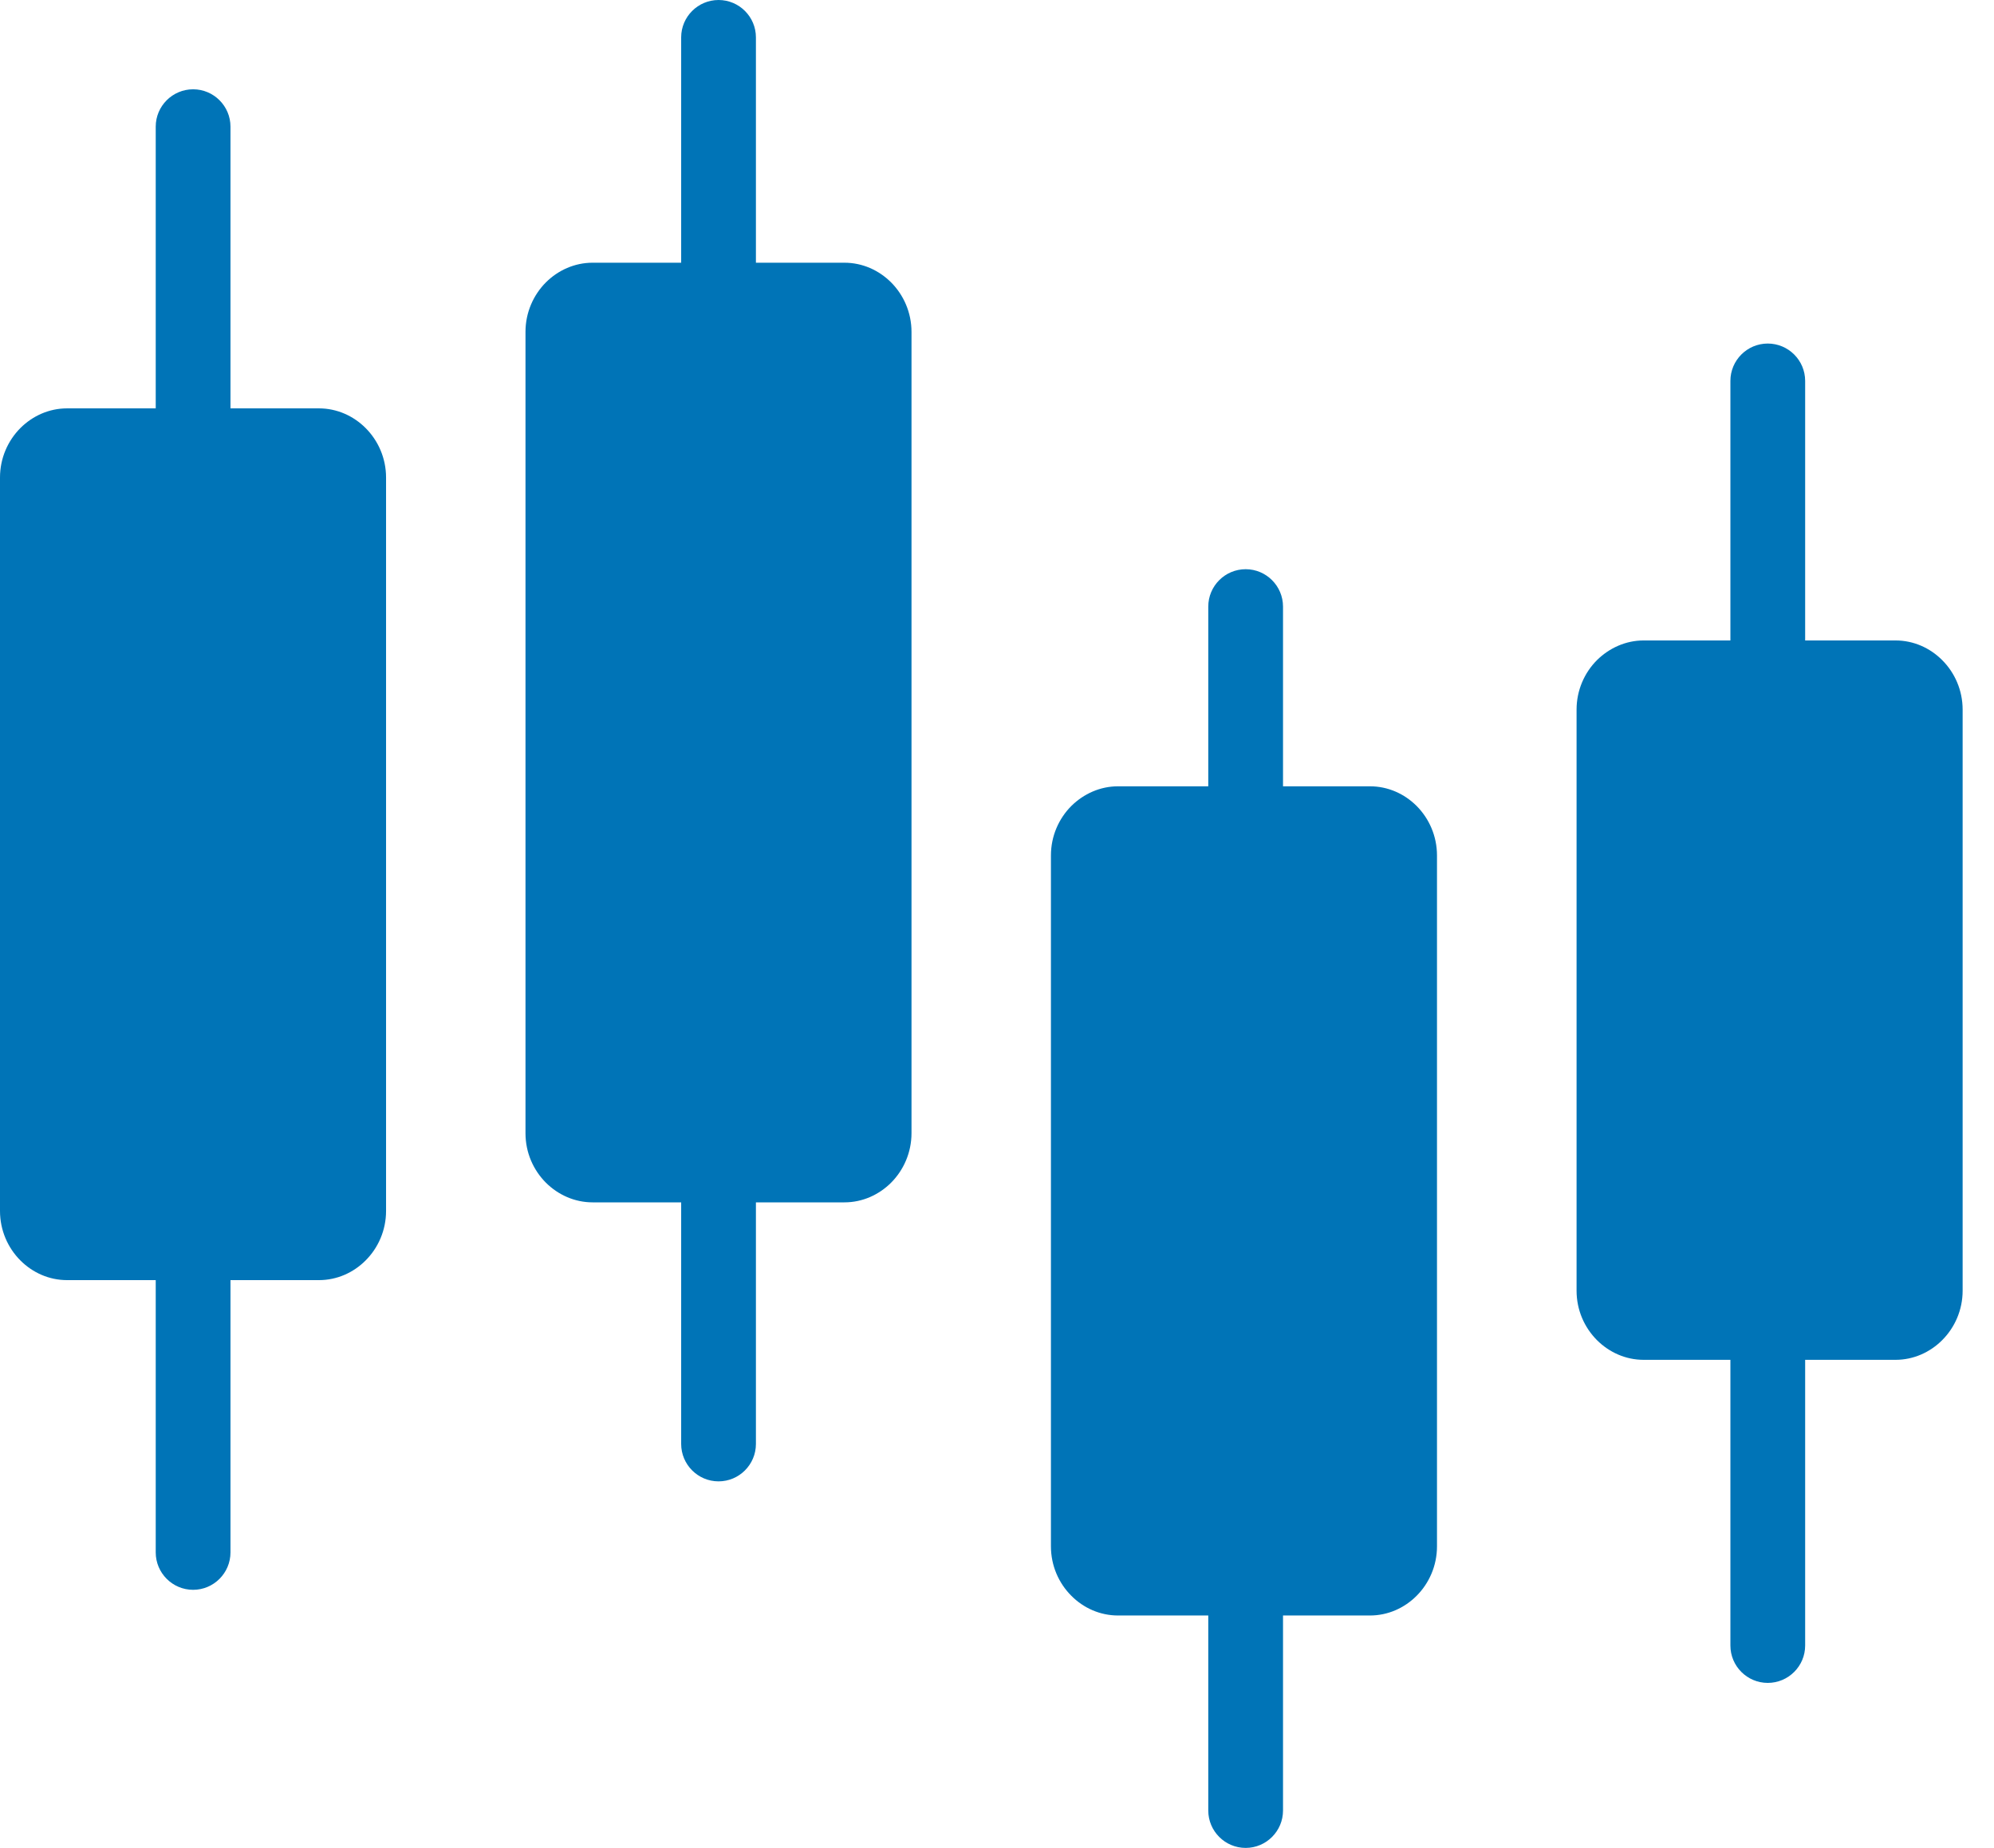 <svg width="41" height="38" viewBox="0 0 41 38" fill="none" xmlns="http://www.w3.org/2000/svg">
<g clip-path="url(#clip0_2308_57831)">
<path d="M26.381 17.225C26.381 17.649 26.036 17.993 25.613 17.993C25.189 17.993 24.844 17.649 24.844 17.225V12.473C24.844 12.049 25.189 11.704 25.613 11.704C26.036 11.704 26.381 12.049 26.381 12.473V17.225Z" fill="#0074B7"/>
<path d="M26.381 37.228C26.381 37.652 26.036 37.997 25.613 37.997C25.189 37.997 24.844 37.652 24.844 37.228V32.476C24.844 32.053 25.189 31.708 25.613 31.708C26.036 31.708 26.381 32.053 26.381 32.476V37.228Z" fill="#0074B7"/>
<path d="M22.989 16.168H28.168C28.539 16.168 28.877 16.322 29.127 16.571C29.386 16.831 29.547 17.192 29.547 17.59V31.796C29.547 32.194 29.386 32.555 29.127 32.814C28.877 33.064 28.539 33.218 28.168 33.218H22.989C22.618 33.218 22.279 33.064 22.03 32.814C21.77 32.555 21.609 32.194 21.609 31.796V17.59C21.609 17.192 21.77 16.831 22.03 16.571C22.283 16.322 22.621 16.168 22.989 16.168ZM27.504 18.296H23.655V31.087H27.504V18.296Z" fill="#0074B7"/>
<path fill-rule="evenodd" clip-rule="evenodd" d="M22.988 17.232H28.167C28.364 17.232 28.525 17.392 28.525 17.59V31.796C28.525 31.993 28.364 32.154 28.167 32.154H22.988C22.791 32.154 22.63 31.993 22.63 31.796V17.59C22.634 17.392 22.795 17.232 22.988 17.232Z" fill="#0074B7"/>
<path d="M37.117 14.236C37.117 14.66 36.772 15.005 36.348 15.005C35.924 15.005 35.58 14.66 35.58 14.236V7.832C35.58 7.409 35.924 7.064 36.348 7.064C36.772 7.064 37.117 7.409 37.117 7.832V14.236Z" fill="#0074B7"/>
<path d="M37.117 33.836C37.117 34.259 36.772 34.604 36.348 34.604C35.924 34.604 35.58 34.259 35.58 33.836V27.435C35.58 27.012 35.924 26.667 36.348 26.667C36.772 26.667 37.117 27.012 37.117 27.435V33.836Z" fill="#0074B7"/>
<path d="M33.796 13.169H38.975C39.346 13.169 39.685 13.323 39.934 13.573C40.194 13.832 40.355 14.194 40.355 14.591V26.539C40.355 26.936 40.194 27.297 39.934 27.557C39.685 27.806 39.346 27.961 38.975 27.961H33.796C33.425 27.961 33.087 27.806 32.837 27.557C32.578 27.297 32.417 26.939 32.417 26.539V14.591C32.417 14.194 32.578 13.832 32.837 13.573C33.087 13.327 33.425 13.169 33.796 13.169ZM38.312 15.3H34.463V25.836H38.312V15.3Z" fill="#0074B7"/>
<path fill-rule="evenodd" clip-rule="evenodd" d="M33.796 14.236H38.975C39.172 14.236 39.333 14.397 39.333 14.594V26.542C39.333 26.739 39.172 26.9 38.975 26.9H33.796C33.599 26.9 33.438 26.739 33.438 26.542V14.591C33.438 14.394 33.599 14.236 33.796 14.236Z" fill="#0074B7"/>
<path d="M15.543 6.466C15.543 6.89 15.198 7.235 14.775 7.235C14.351 7.235 14.006 6.89 14.006 6.466V0.768C14.006 0.345 14.351 0 14.775 0C15.198 0 15.543 0.345 15.543 0.768V6.466Z" fill="#0074B7"/>
<path d="M15.543 29.691C15.543 30.115 15.198 30.46 14.775 30.46C14.351 30.46 14.006 30.115 14.006 29.691V23.997C14.006 23.573 14.351 23.228 14.775 23.228C15.198 23.228 15.543 23.573 15.543 23.997V29.691Z" fill="#0074B7"/>
<path d="M12.184 5.402H17.363C17.734 5.402 18.072 5.557 18.322 5.806C18.581 6.066 18.742 6.427 18.742 6.824V23.3C18.742 23.698 18.581 24.059 18.322 24.319C18.072 24.568 17.734 24.723 17.363 24.723H12.184C11.816 24.723 11.475 24.568 11.225 24.319C10.966 24.059 10.805 23.701 10.805 23.3V6.824C10.805 6.427 10.966 6.066 11.225 5.806C11.475 5.557 11.816 5.402 12.184 5.402ZM16.7 7.53H12.851V22.591H16.7V7.53Z" fill="#0074B7"/>
<path fill-rule="evenodd" clip-rule="evenodd" d="M12.184 6.466H17.363C17.56 6.466 17.721 6.627 17.721 6.824V23.3C17.721 23.497 17.56 23.659 17.363 23.659H12.184C11.987 23.659 11.826 23.497 11.826 23.3V6.824C11.826 6.627 11.987 6.466 12.184 6.466Z" fill="#0074B7"/>
<path d="M4.739 31.921C4.739 32.345 4.394 32.69 3.971 32.69C3.547 32.69 3.202 32.345 3.202 31.921V25.255C3.202 24.831 3.547 24.486 3.971 24.486C4.394 24.486 4.739 24.831 4.739 25.255V31.921Z" fill="#0074B7"/>
<path d="M4.739 9.268C4.739 9.691 4.394 10.036 3.971 10.036C3.547 10.036 3.202 9.691 3.202 9.268V2.604C3.202 2.181 3.547 1.836 3.971 1.836C4.394 1.836 4.739 2.181 4.739 2.604V9.268Z" fill="#0074B7"/>
<path d="M1.379 8.397H6.558C6.929 8.397 7.268 8.552 7.517 8.801C7.777 9.061 7.938 9.422 7.938 9.819V24.9C7.938 25.297 7.777 25.659 7.517 25.918C7.268 26.168 6.929 26.322 6.558 26.322H1.379C1.008 26.322 0.67 26.168 0.42 25.918C0.161 25.659 0 25.297 0 24.9V9.819C0 9.422 0.161 9.061 0.42 8.801C0.67 8.552 1.008 8.397 1.379 8.397ZM5.895 10.525H2.043V24.191H5.892V10.525H5.895Z" fill="#0074B7"/>
<path fill-rule="evenodd" clip-rule="evenodd" d="M1.379 9.461H6.558C6.755 9.461 6.916 9.622 6.916 9.819V24.9C6.916 25.097 6.755 25.258 6.558 25.258H1.379C1.182 25.258 1.021 25.097 1.021 24.9V9.819C1.021 9.622 1.182 9.461 1.379 9.461Z" fill="#0074B7"/>
</g>
<defs>
<clipPath id="clip0_2308_57831">
<rect width="40.355" height="38" fill="white"/>
</clipPath>
</defs>
</svg>
